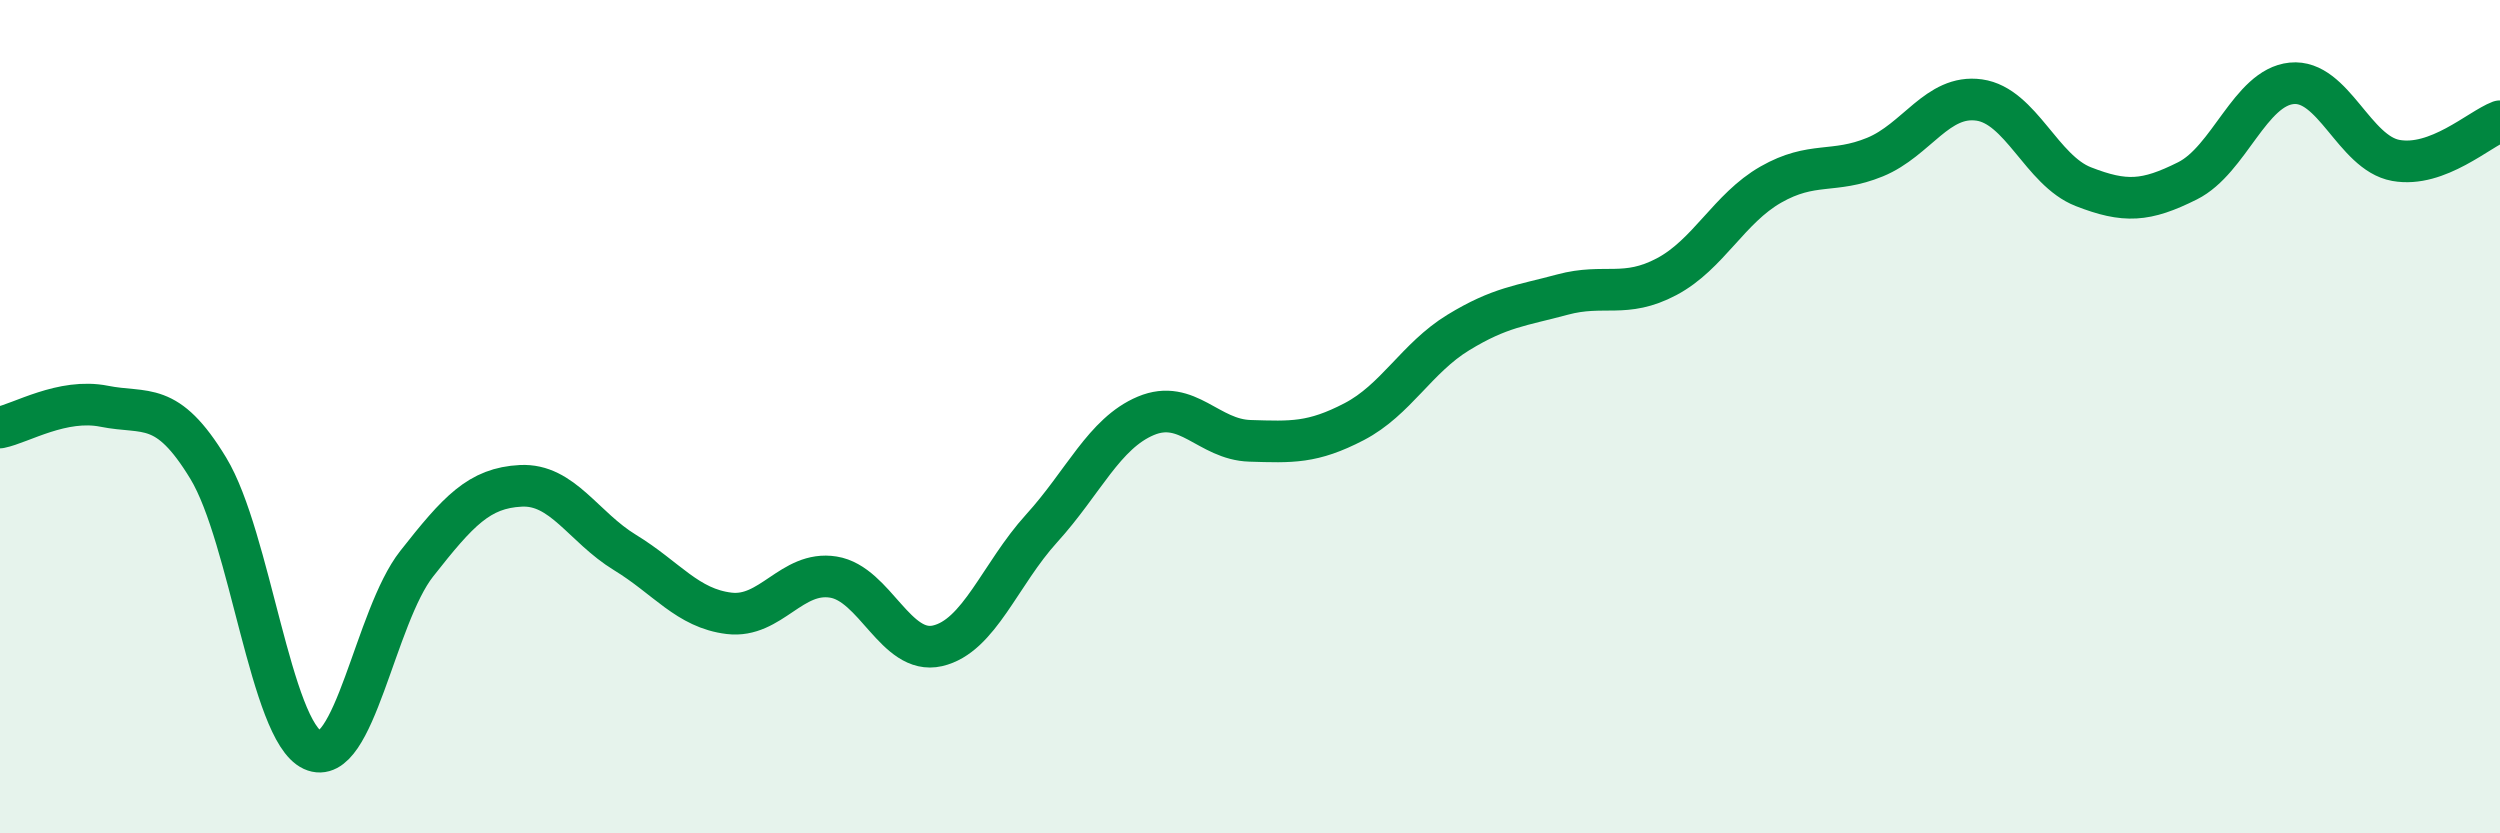 
    <svg width="60" height="20" viewBox="0 0 60 20" xmlns="http://www.w3.org/2000/svg">
      <path
        d="M 0,10.26 C 0.5,10.16 1.5,9.55 2.5,9.75 C 3.5,9.95 4,9.59 5,11.24 C 6,12.89 6.5,17.54 7.5,18 C 8.5,18.46 9,14.8 10,13.53 C 11,12.26 11.5,11.71 12.5,11.66 C 13.5,11.61 14,12.65 15,13.26 C 16,13.87 16.5,14.6 17.5,14.72 C 18.5,14.84 19,13.69 20,13.85 C 21,14.01 21.5,15.73 22.5,15.5 C 23.5,15.27 24,13.78 25,12.68 C 26,11.58 26.5,10.4 27.5,9.98 C 28.5,9.56 29,10.55 30,10.58 C 31,10.61 31.5,10.64 32.5,10.12 C 33.5,9.6 34,8.59 35,7.98 C 36,7.37 36.5,7.34 37.5,7.07 C 38.5,6.8 39,7.17 40,6.64 C 41,6.11 41.5,5 42.5,4.43 C 43.5,3.86 44,4.18 45,3.77 C 46,3.36 46.5,2.26 47.5,2.4 C 48.5,2.54 49,4.09 50,4.48 C 51,4.87 51.5,4.84 52.5,4.34 C 53.5,3.84 54,2.1 55,2 C 56,1.9 56.5,3.67 57.5,3.85 C 58.5,4.03 59.5,3.1 60,2.91L60 20L0 20Z"
        fill="#008740"
        opacity="0.1"
        stroke-linecap="round"
        stroke-linejoin="round"
      />
      <path
        d="M 0,10.26 C 0.5,10.16 1.5,9.55 2.5,9.75 C 3.5,9.95 4,9.59 5,11.24 C 6,12.89 6.5,17.54 7.5,18 C 8.5,18.46 9,14.8 10,13.53 C 11,12.26 11.5,11.71 12.5,11.66 C 13.5,11.61 14,12.65 15,13.26 C 16,13.87 16.5,14.6 17.5,14.72 C 18.5,14.84 19,13.69 20,13.85 C 21,14.01 21.5,15.73 22.5,15.5 C 23.5,15.27 24,13.78 25,12.68 C 26,11.58 26.5,10.4 27.5,9.98 C 28.5,9.56 29,10.55 30,10.58 C 31,10.61 31.5,10.64 32.5,10.12 C 33.5,9.6 34,8.59 35,7.98 C 36,7.37 36.5,7.34 37.5,7.07 C 38.5,6.8 39,7.17 40,6.64 C 41,6.11 41.5,5 42.5,4.43 C 43.5,3.86 44,4.18 45,3.77 C 46,3.36 46.5,2.26 47.5,2.4 C 48.5,2.54 49,4.09 50,4.48 C 51,4.87 51.5,4.84 52.5,4.34 C 53.5,3.84 54,2.1 55,2 C 56,1.9 56.5,3.67 57.5,3.85 C 58.5,4.03 59.5,3.1 60,2.91"
        stroke="#008740"
        stroke-width="1"
        fill="none"
        stroke-linecap="round"
        stroke-linejoin="round"
      />
    </svg>
  